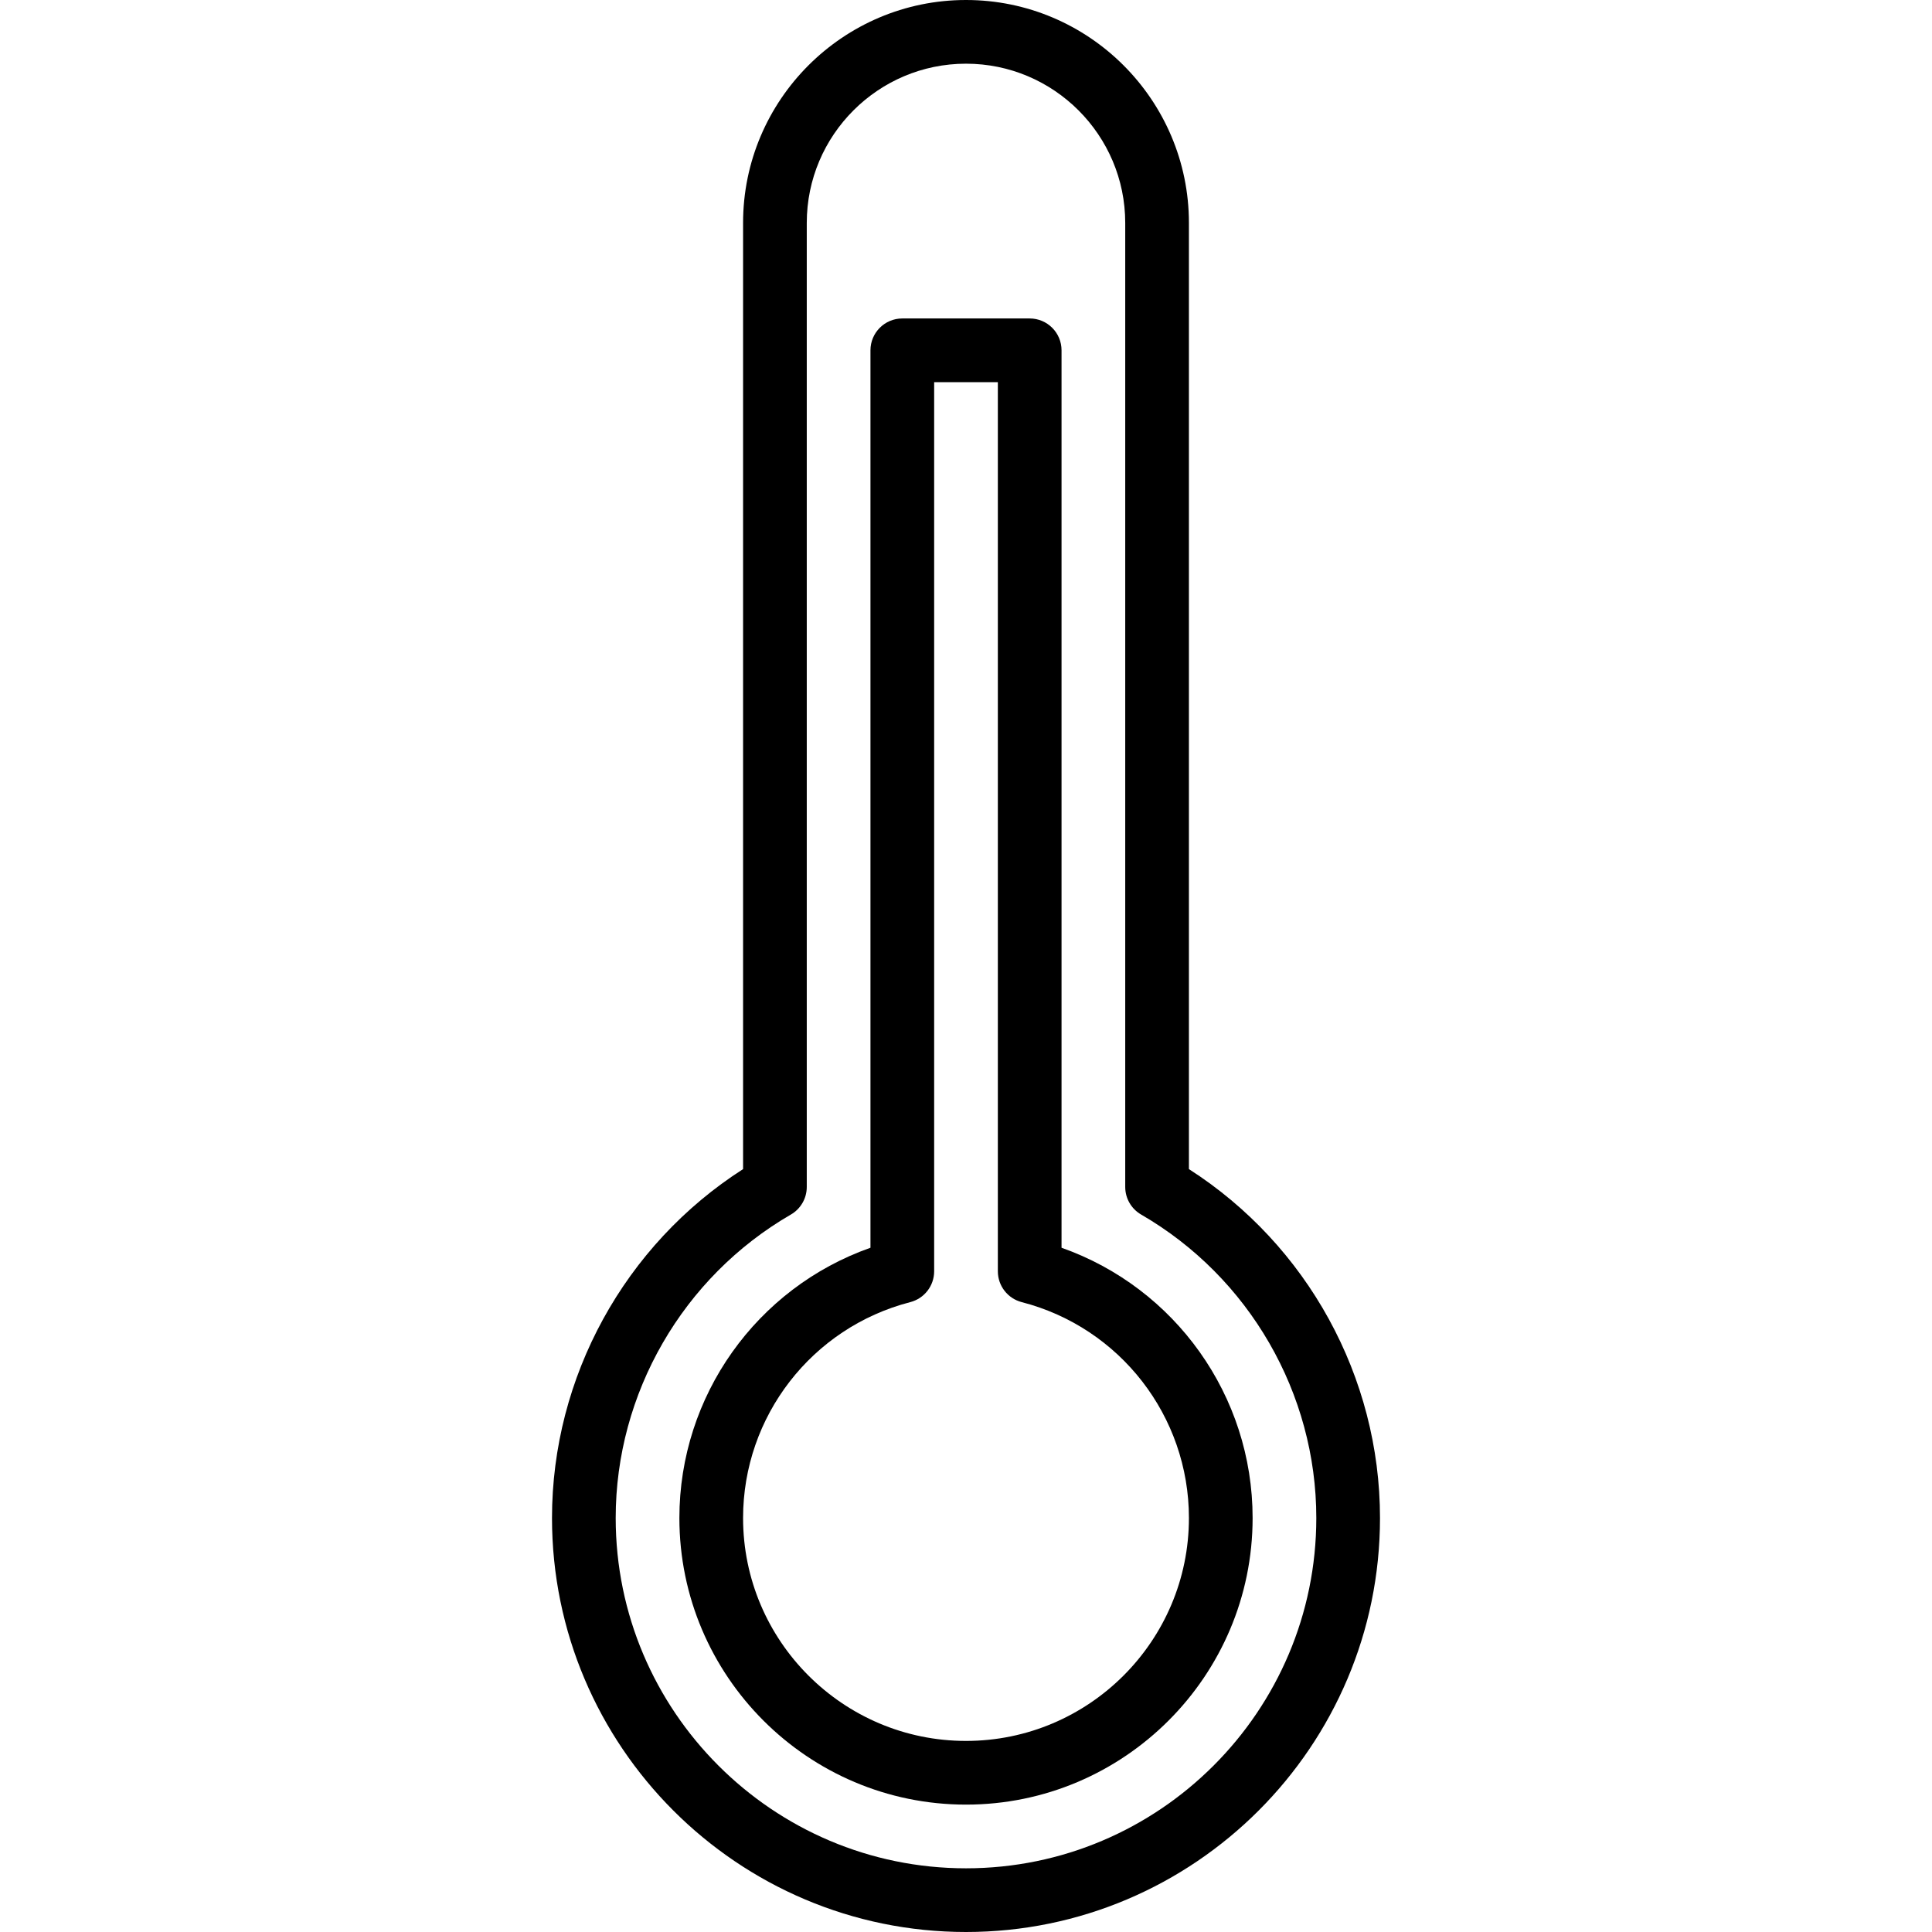 <?xml version="1.0" encoding="iso-8859-1"?>
<!-- Generator: Adobe Illustrator 17.1.0, SVG Export Plug-In . SVG Version: 6.00 Build 0)  -->
<!DOCTYPE svg PUBLIC "-//W3C//DTD SVG 1.1//EN" "http://www.w3.org/Graphics/SVG/1.1/DTD/svg11.dtd">
<svg version="1.1" id="Capa_1" xmlns="http://www.w3.org/2000/svg" xmlns:xlink="http://www.w3.org/1999/xlink" x="0px" y="0px"
	 viewBox="0 0 455 455" style="enable-background:new 0 0 455 455;" xml:space="preserve">
<g>
	<path d="M280,275.332V52.5C280,23.552,256.448,0,227.5,0S175,23.552,175,52.5v222.832c-27.866,17.848-45,48.936-45,82.168
		c0,53.762,43.738,97.5,97.5,97.5s97.5-43.738,97.5-97.5C325,324.268,307.866,293.18,280,275.332z M227.5,440
		c-45.49,0-82.5-37.01-82.5-82.5c0-29.359,15.809-56.743,41.256-71.465c2.317-1.341,3.744-3.815,3.744-6.492V52.5
		c0-20.678,16.822-37.5,37.5-37.5S265,31.822,265,52.5v227.043c0,2.677,1.427,5.151,3.744,6.492
		C294.191,300.757,310,328.141,310,357.5C310,402.99,272.99,440,227.5,440z"/>
	<path d="M250,293.853V82.5c0-4.143-3.357-7.5-7.5-7.5h-30c-4.143,0-7.5,3.357-7.5,7.5v211.353c-26.77,9.449-45,34.837-45,63.647
		c0,37.22,30.28,67.5,67.5,67.5s67.5-30.28,67.5-67.5C295,328.689,276.77,303.302,250,293.853z M227.5,410
		c-28.948,0-52.5-23.552-52.5-52.5c0-23.944,16.192-44.851,39.376-50.84c3.311-0.855,5.624-3.842,5.624-7.262V90h15v209.398
		c0,3.42,2.313,6.406,5.624,7.262C263.808,312.649,280,333.556,280,357.5C280,386.448,256.448,410,227.5,410z"/>
</g>
<g>
</g>
<g>
</g>
<g>
</g>
<g>
</g>
<g>
</g>
<g>
</g>
<g>
</g>
<g>
</g>
<g>
</g>
<g>
</g>
<g>
</g>
<g>
</g>
<g>
</g>
<g>
</g>
<g>
</g>
</svg>

